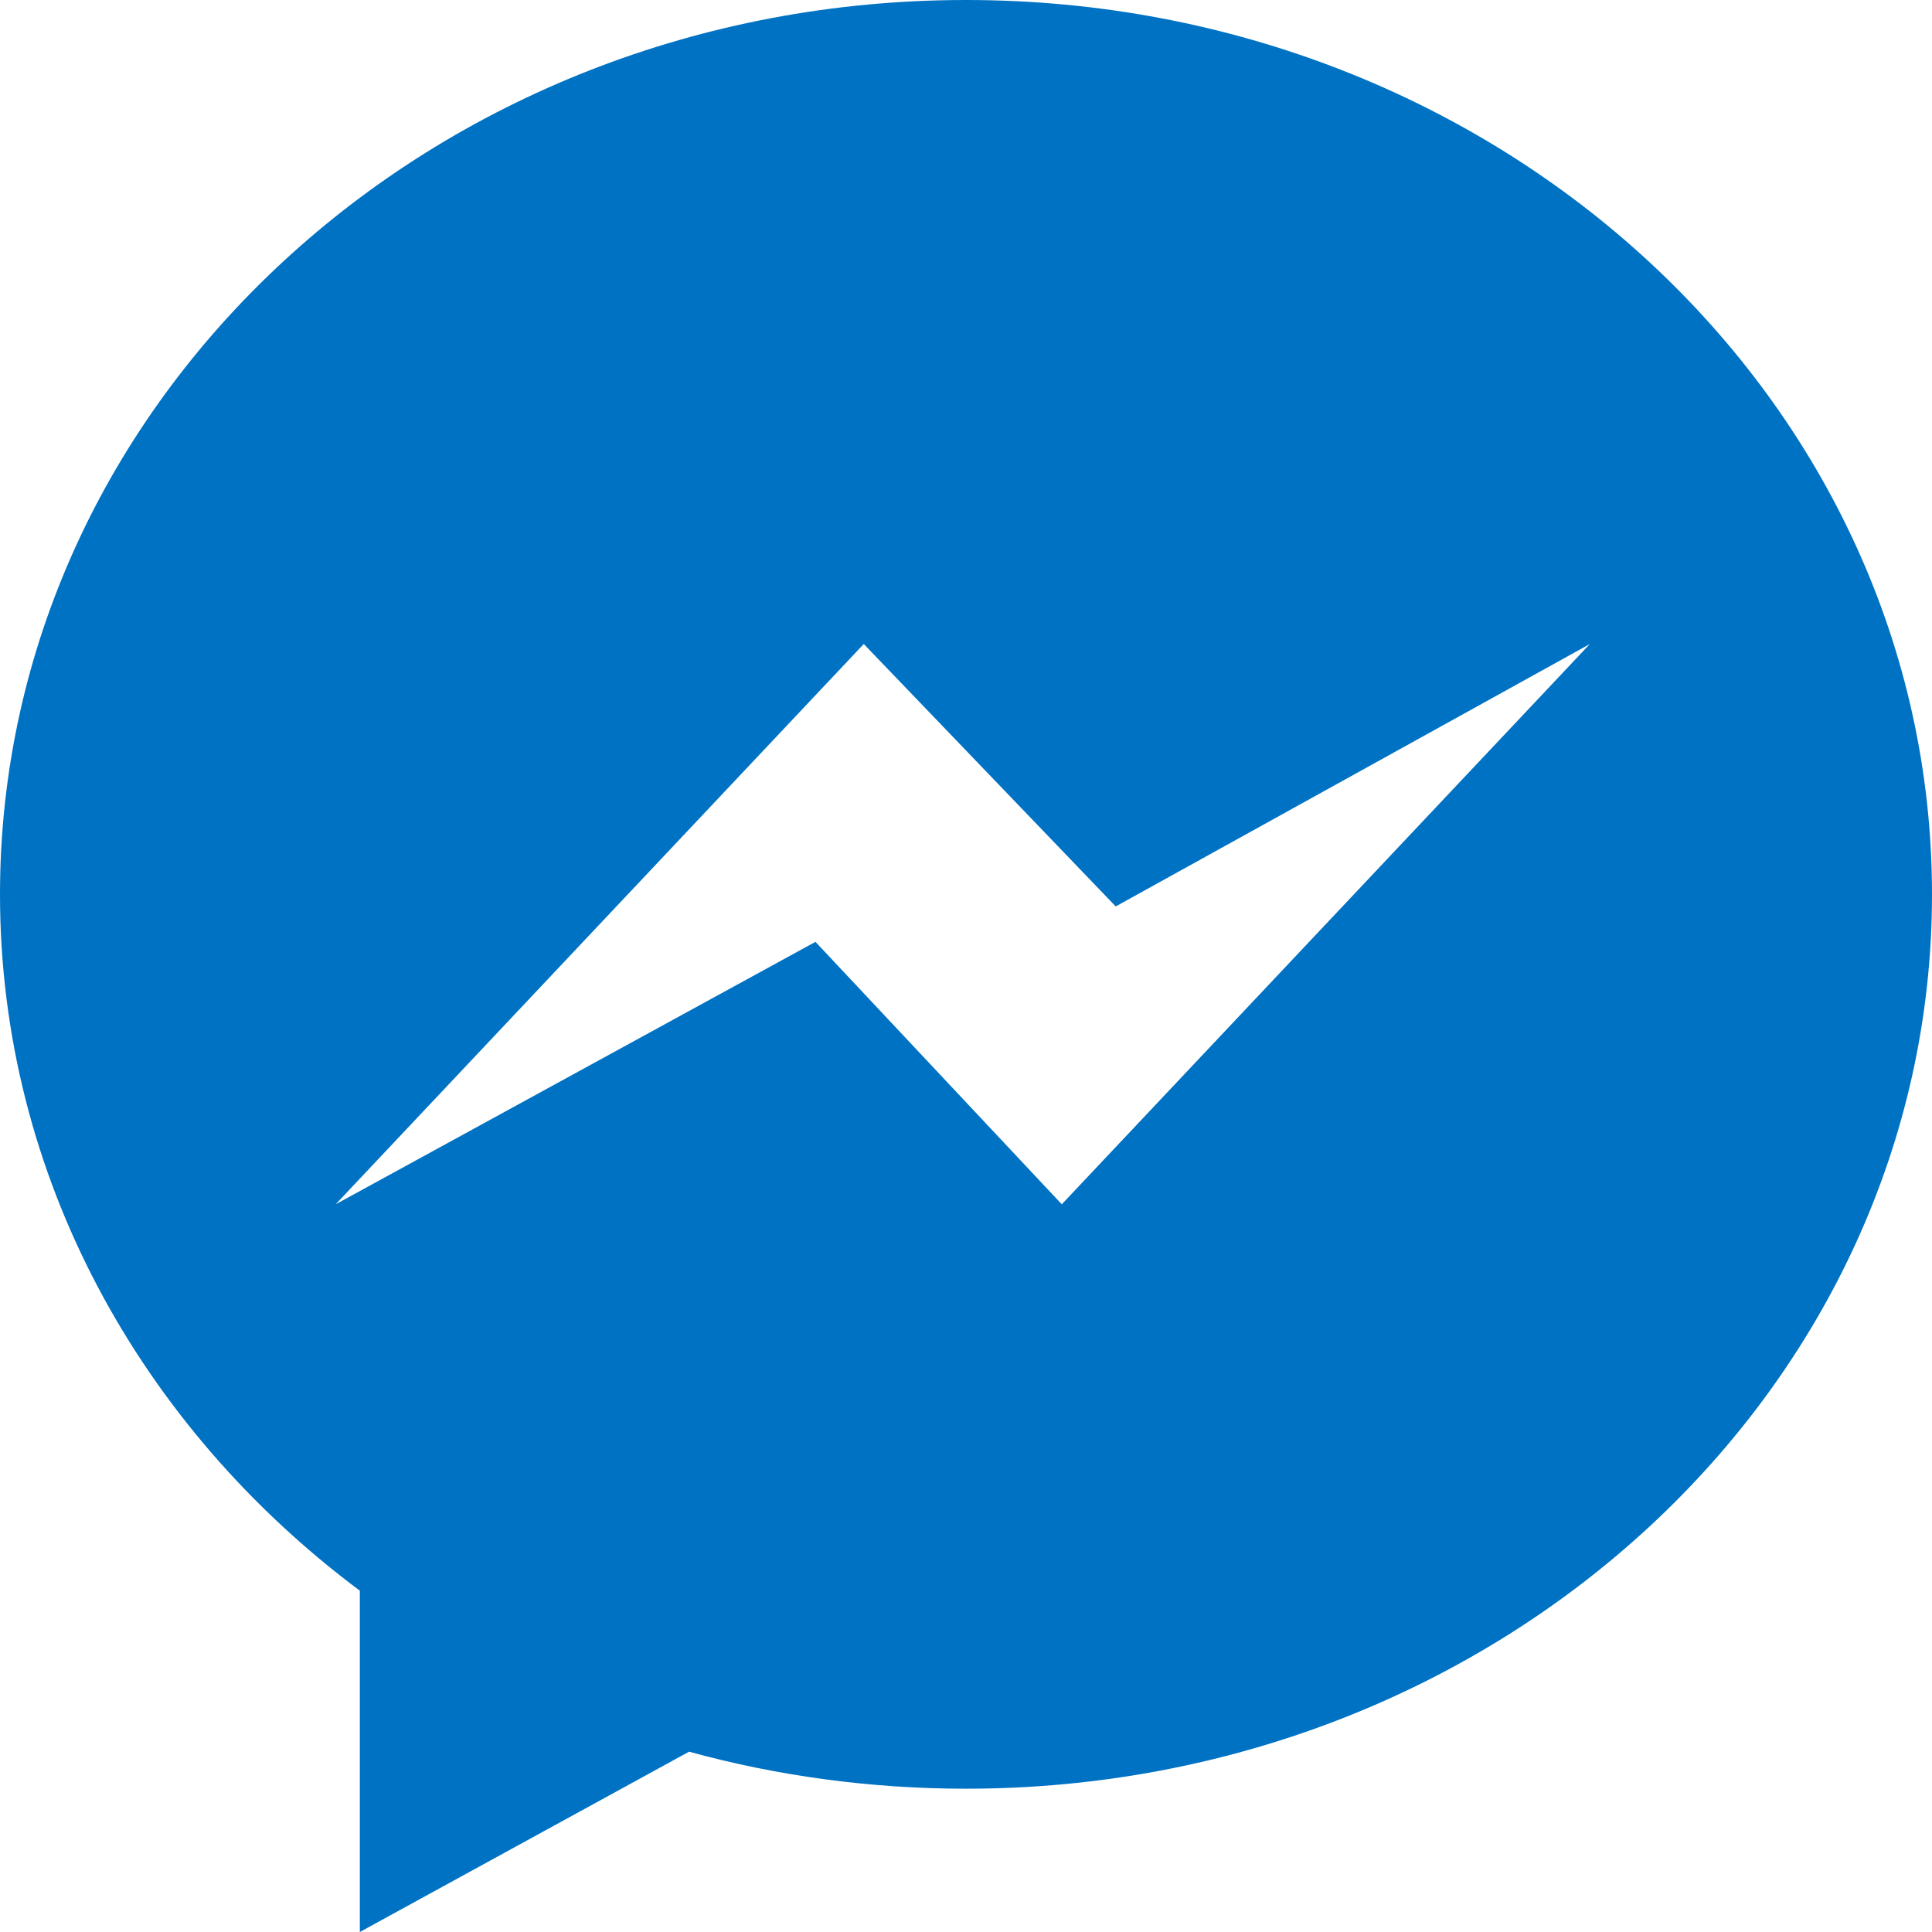 <?xml version="1.0" encoding="utf-8"?>
<!-- Generator: Adobe Illustrator 24.1.0, SVG Export Plug-In . SVG Version: 6.00 Build 0)  -->
<svg version="1.1" id="Layer_1" xmlns="http://www.w3.org/2000/svg" xmlns:xlink="http://www.w3.org/1999/xlink" x="0px" y="0px"
	 viewBox="0 0 24 24" style="enable-background:new 0 0 24 24;" xml:space="preserve">
<style type="text/css">
	.st0{fill-rule:evenodd;clip-rule:evenodd;fill:#0072C3;}
</style>
<path class="st0" d="M12,0C5.37,0,0,4.97,0,11.11c0,3.5,1.75,6.62,4.47,8.65V24l4.09-2.24c1.09,0.3,2.25,0.46,3.44,0.46
	c6.63,0,12-4.97,12-11.11C24,4.97,18.63,0,12,0z M13.19,14.96l-3.06-3.26l-5.96,3.26L10.73,8l3.13,3.26L19.75,8
	C19.75,8,13.19,14.96,13.19,14.96z"/>
</svg>
